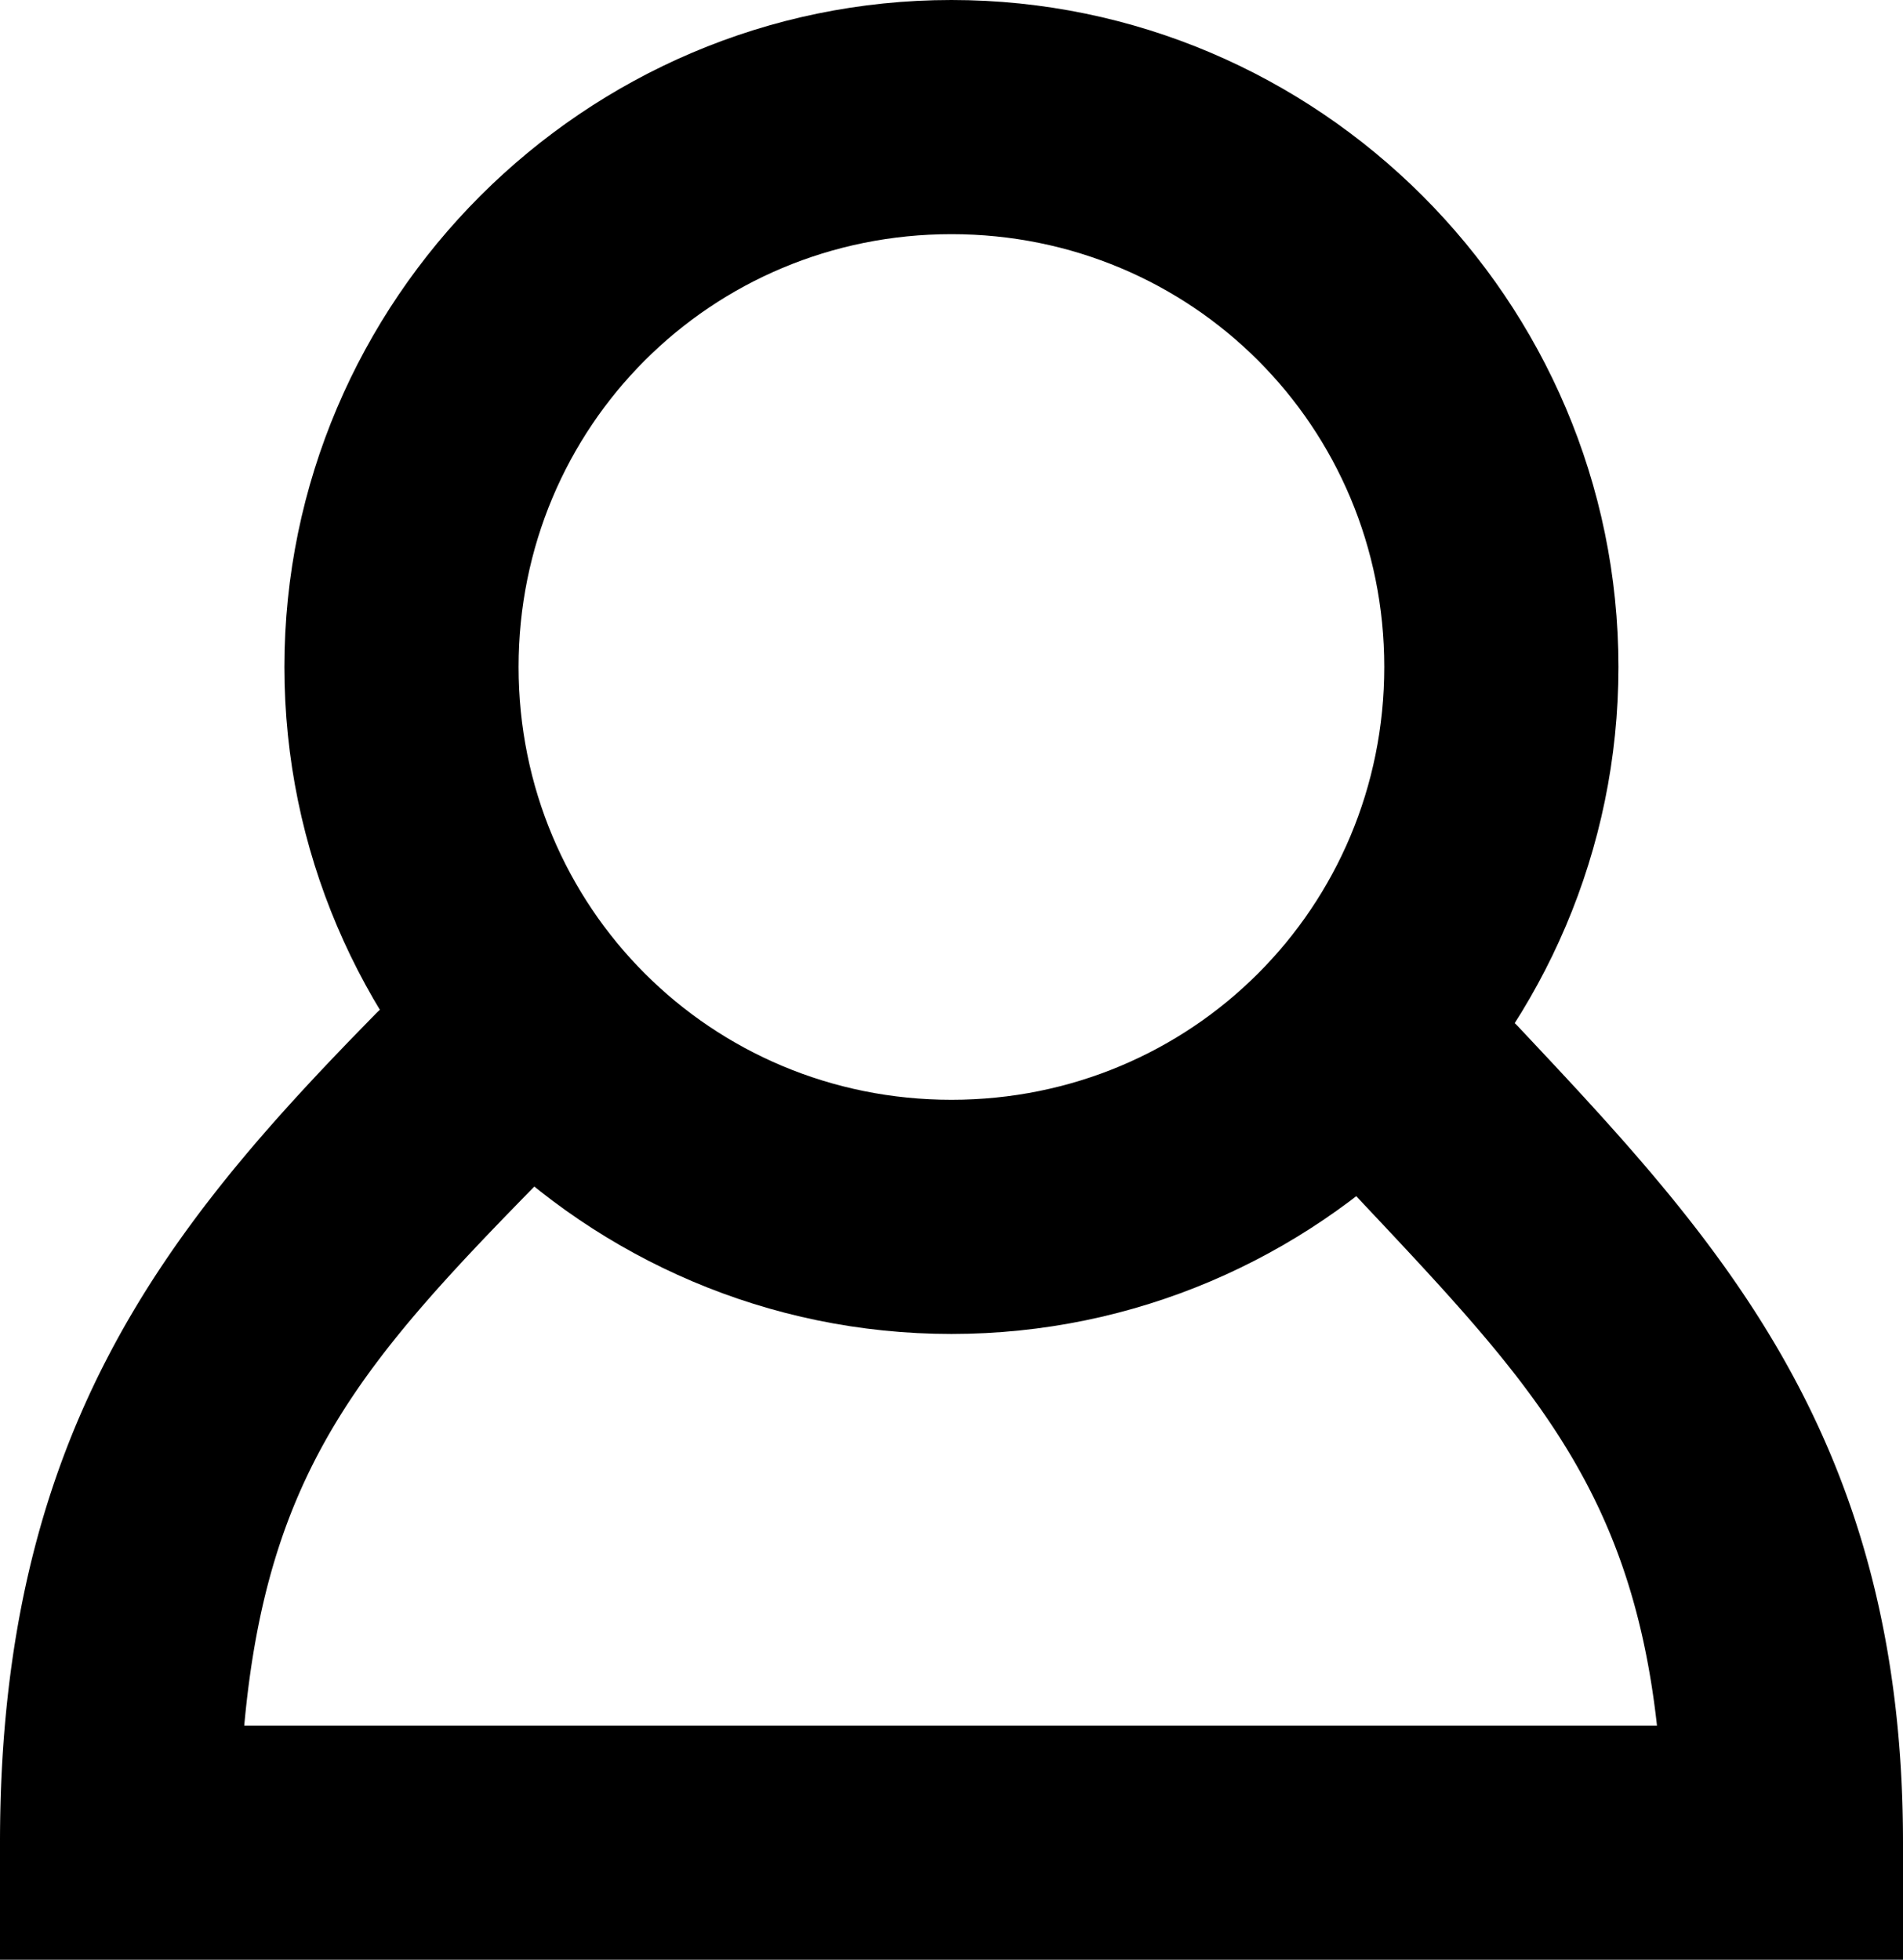 <?xml version="1.0" encoding="UTF-8" standalone="no"?>
<svg
   xmlns:dc="http://purl.org/dc/elements/1.1/"
   xmlns:cc="http://creativecommons.org/ns#"
   xmlns:rdf="http://www.w3.org/1999/02/22-rdf-syntax-ns#"
   xmlns:svg="http://www.w3.org/2000/svg"
   xmlns="http://www.w3.org/2000/svg"
   xmlns:sodipodi="http://sodipodi.sourceforge.net/DTD/sodipodi-0.dtd"
   xmlns:inkscape="http://www.inkscape.org/namespaces/inkscape"
   width="40.633"
   height="41.847"
   viewBox="0 0 40.633 41.847"
   version="1.1"
   id="svg5462"
   sodipodi:docname="account.svg"
   inkscape:version="0.92.4 (5da689c313, 2019-01-14)">
  <defs
     id="defs5466" />
  <sodipodi:namedview
     pagecolor="#ffffff"
     bordercolor="#666666"
     borderopacity="1"
     objecttolerance="10"
     gridtolerance="10"
     guidetolerance="10"
     inkscape:pageopacity="0"
     inkscape:pageshadow="2"
     inkscape:window-width="1920"
     inkscape:window-height="1138"
     id="namedview5464"
     showgrid="false"
     inkscape:zoom="22.534884"
     inkscape:cx="20.5001"
     inkscape:cy="20.847222"
     inkscape:window-x="-8"
     inkscape:window-y="-8"
     inkscape:window-maximized="1"
     inkscape:current-layer="Group-5" />
  <desc
     id="desc5456">Created with Lunacy</desc>
  <g
     id="account-instance"
     style="fill:#ffffff"
     transform="translate(-0.5,-0.5)">
    <g
       id="Group-5"
       transform="translate(2.5,2.5)"
       style="fill:#ffffff">
      <path
         style="color:#000000;font-style:normal;font-variant:normal;font-weight:normal;font-stretch:normal;font-size:medium;line-height:normal;font-family:sans-serif;font-variant-ligatures:normal;font-variant-position:normal;font-variant-caps:normal;font-variant-numeric:normal;font-variant-alternates:normal;font-feature-settings:normal;text-indent:0;text-align:start;text-decoration:none;text-decoration-line:none;text-decoration-style:solid;text-decoration-color:#000000;letter-spacing:normal;word-spacing:normal;text-transform:none;writing-mode:lr-tb;direction:ltr;text-orientation:mixed;dominant-baseline:auto;baseline-shift:baseline;text-anchor:start;white-space:normal;shape-padding:0;clip-rule:nonzero;display:inline;overflow:visible;visibility:visible;opacity:1;isolation:auto;mix-blend-mode:normal;color-interpolation:sRGB;color-interpolation-filters:linearRGB;solid-color:#000000;solid-opacity:1;vector-effect:none;fill:#000000;fill-opacity:1;fill-rule:nonzero;stroke:none;stroke-width:5;stroke-linecap:round;stroke-linejoin:miter;stroke-miterlimit:4;stroke-dasharray:none;stroke-dashoffset:0;stroke-opacity:1;color-rendering:auto;image-rendering:auto;shape-rendering:auto;text-rendering:auto;enable-background:accumulate"
         d="M 7.707,18.904 A 2.5,2.5 0 0 0 5.996,19.675 C 1.539,24.215 -2,28.588 -2,37.347 v 2.5 h 40.633 v -2.5 c 0,-8.667 -3.975,-12.912 -8.18,-17.387 a 2.5,2.5 0 1 0 -3.643,3.424 c 3.701,3.939 5.989,6.24 6.57,11.463 H 3.215 C 3.712,29.372 5.763,27.051 9.564,23.179 A 2.5,2.5 0 0 0 7.707,18.904 Z"
         id="Stroke-1"
         inkscape:connector-curvature="0" />
      <path
         style="color:#000000;font-style:normal;font-variant:normal;font-weight:normal;font-stretch:normal;font-size:medium;line-height:normal;font-family:sans-serif;font-variant-ligatures:normal;font-variant-position:normal;font-variant-caps:normal;font-variant-numeric:normal;font-variant-alternates:normal;font-feature-settings:normal;text-indent:0;text-align:start;text-decoration:none;text-decoration-line:none;text-decoration-style:solid;text-decoration-color:#000000;letter-spacing:normal;word-spacing:normal;text-transform:none;writing-mode:lr-tb;direction:ltr;text-orientation:mixed;dominant-baseline:auto;baseline-shift:baseline;text-anchor:start;white-space:normal;shape-padding:0;clip-rule:nonzero;display:inline;overflow:visible;visibility:visible;opacity:1;isolation:auto;mix-blend-mode:normal;color-interpolation:sRGB;color-interpolation-filters:linearRGB;solid-color:#000000;solid-opacity:1;vector-effect:none;fill:#000000;fill-opacity:1;fill-rule:nonzero;stroke:none;stroke-width:5;stroke-linecap:round;stroke-linejoin:miter;stroke-miterlimit:4;stroke-dasharray:none;stroke-dashoffset:0;stroke-opacity:1;color-rendering:auto;image-rendering:auto;shape-rendering:auto;text-rendering:auto;enable-background:accumulate"
         d="m 18.315,-2 c -7.836,0 -14.242,6.406 -14.242,14.242 0,7.836 6.406,14.242 14.242,14.242 7.836,0 14.242,-6.406 14.242,-14.242 0,-7.836 -6.406,-14.242 -14.242,-14.242 z m 0,5 c 5.134,0 9.242,4.108 9.242,9.242 0,5.134 -4.109,9.242 -9.242,9.242 -5.134,0 -9.242,-4.109 -9.242,-9.242 0,-5.134 4.108,-9.242 9.242,-9.242 z"
         id="Stroke-3"
         inkscape:connector-curvature="0" />
    </g>
  </g>
</svg>
